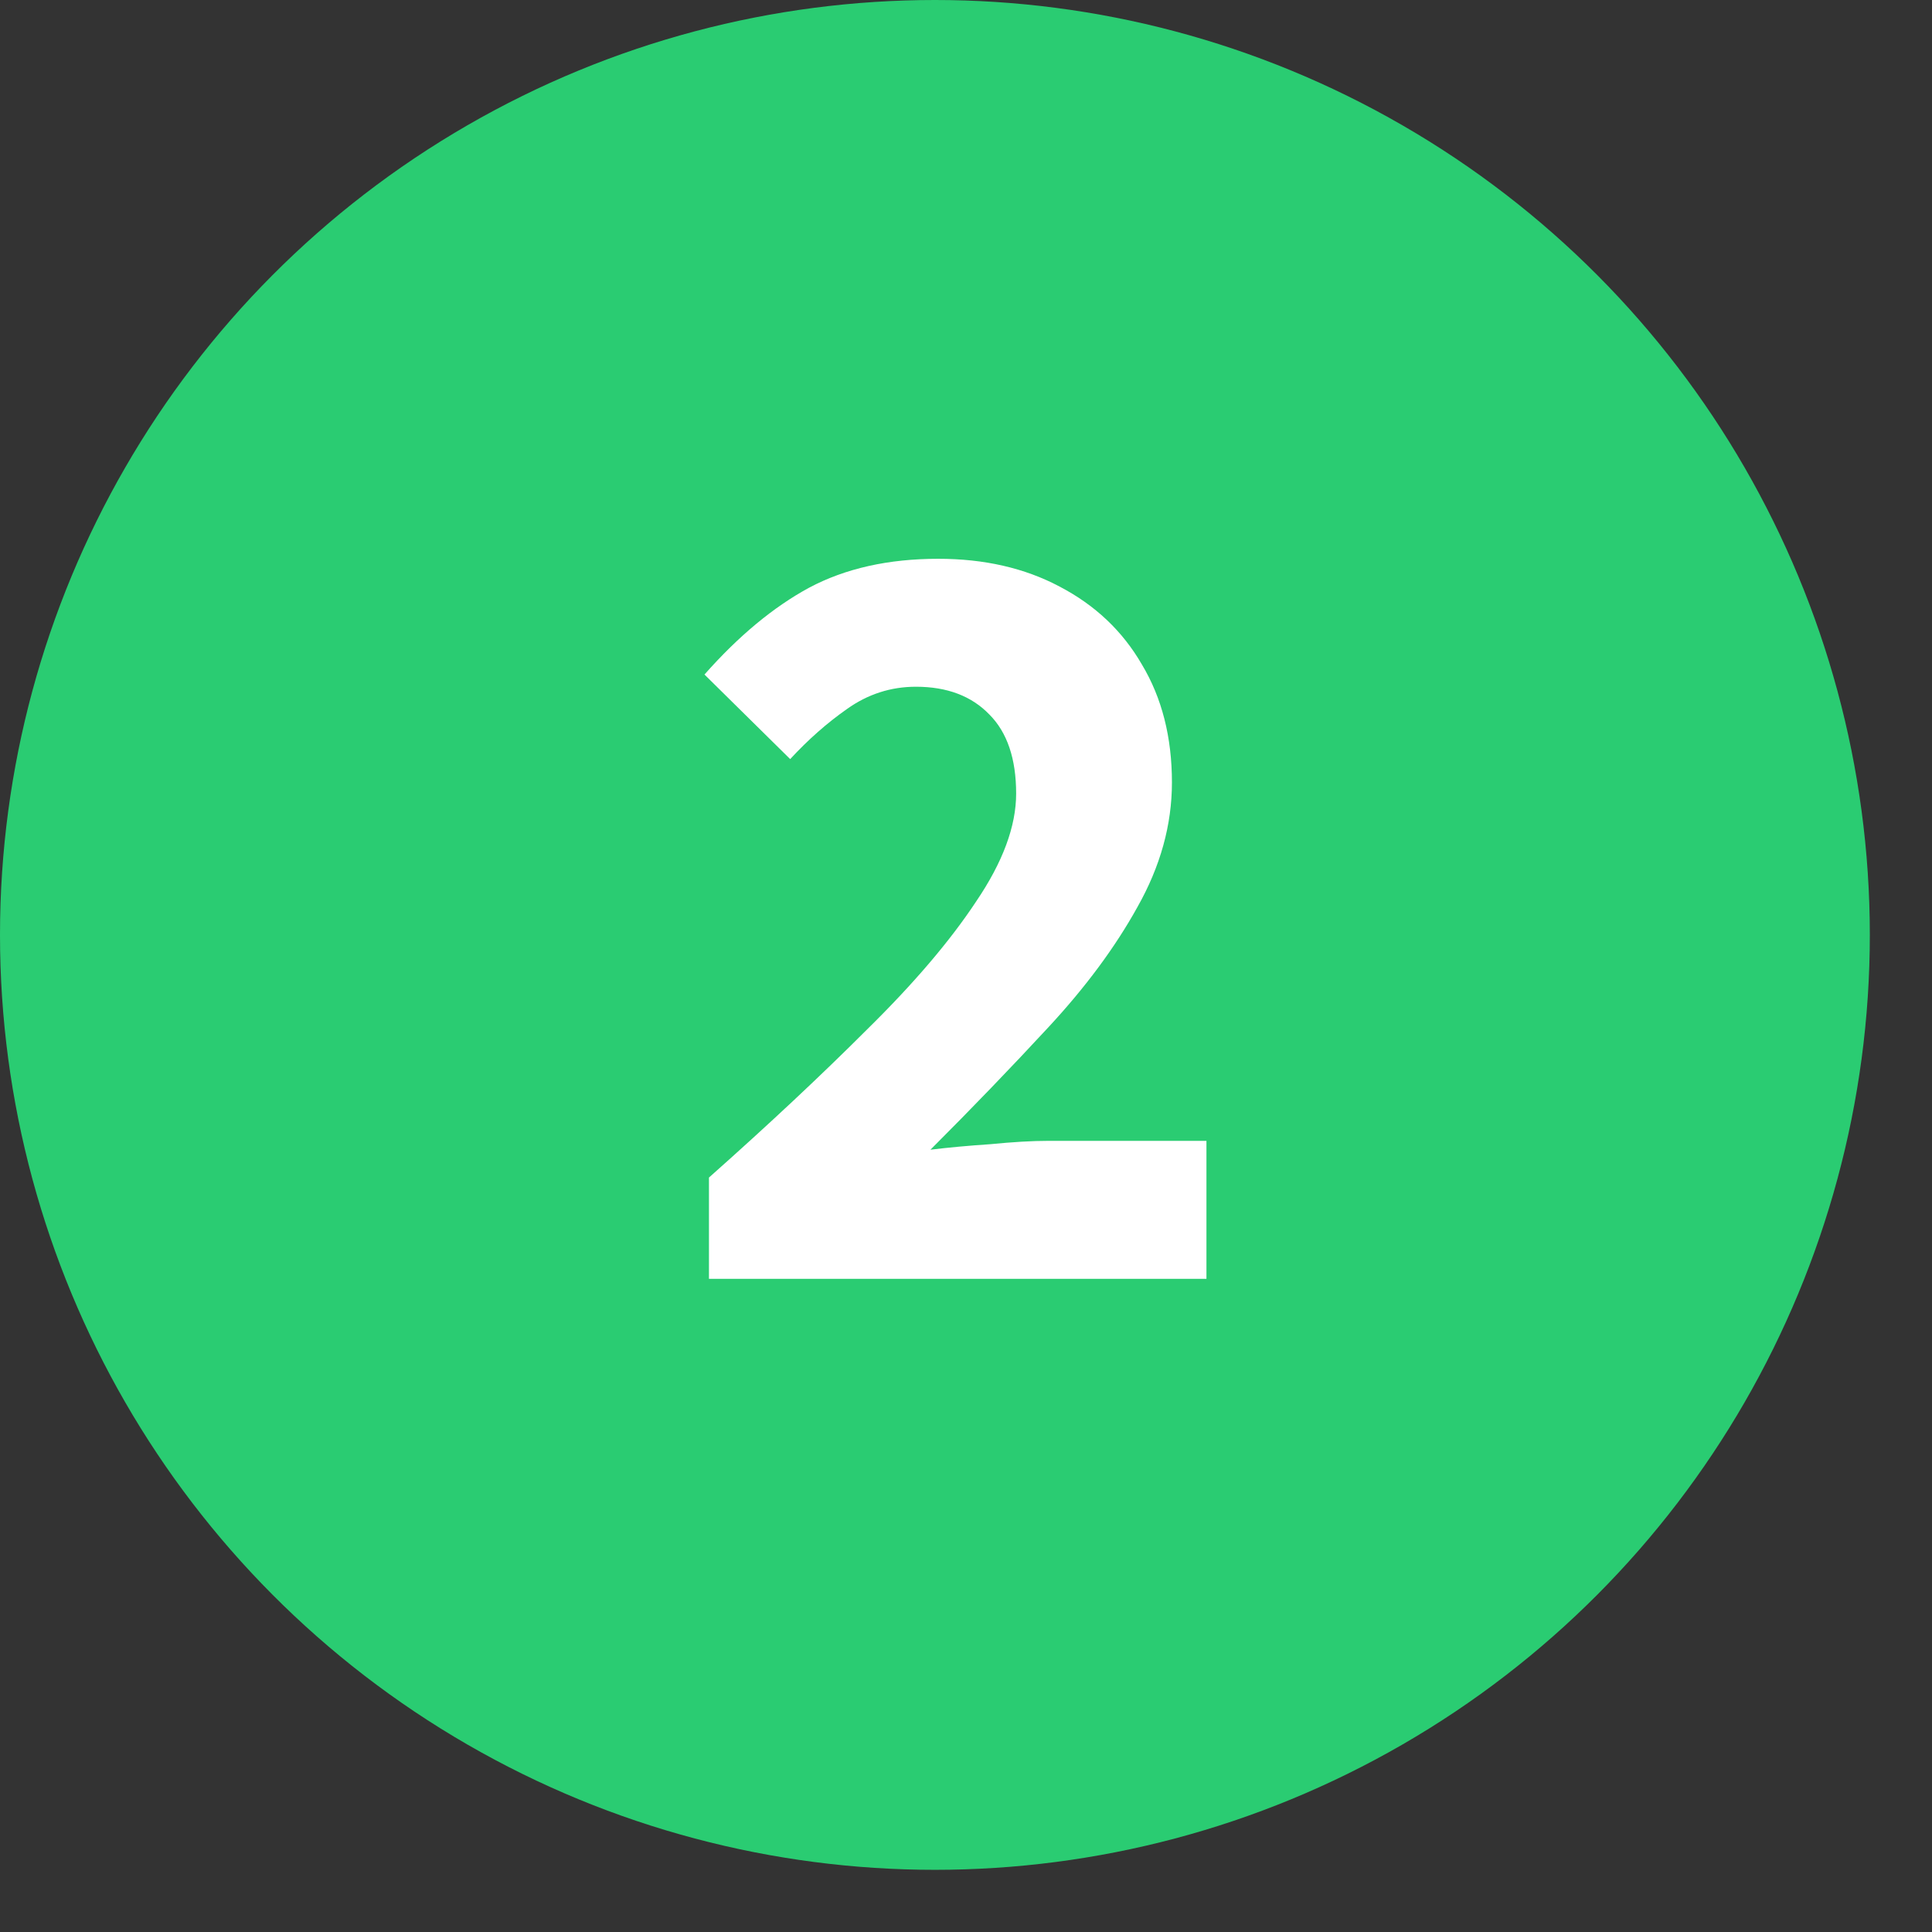 <svg width="22" height="22" viewBox="0 0 22 22" fill="none" xmlns="http://www.w3.org/2000/svg">
<rect x="0" y="0" width="22" height="22" fill="#333333" stroke="none"/>
<circle cx="10.646" cy="10.646" r="10.646" fill="#2ACC72"/>
<path d="M8.073 14.562V13.409C8.749 12.809 9.349 12.247 9.873 11.723C10.405 11.2 10.819 10.714 11.115 10.266C11.419 9.818 11.571 9.408 11.571 9.037C11.571 8.64 11.469 8.34 11.267 8.137C11.064 7.926 10.785 7.82 10.43 7.82C10.143 7.82 9.881 7.905 9.644 8.074C9.416 8.234 9.201 8.424 8.998 8.644L8.022 7.681C8.411 7.241 8.808 6.912 9.214 6.692C9.628 6.472 10.118 6.363 10.684 6.363C11.207 6.363 11.668 6.468 12.065 6.679C12.471 6.891 12.783 7.186 13.003 7.567C13.231 7.947 13.345 8.395 13.345 8.91C13.345 9.392 13.214 9.865 12.952 10.329C12.699 10.786 12.361 11.242 11.938 11.698C11.516 12.154 11.068 12.619 10.595 13.092C10.798 13.067 11.026 13.046 11.279 13.029C11.533 13.004 11.752 12.991 11.938 12.991H13.738V14.562H8.073Z" fill="white"/>
</svg>
